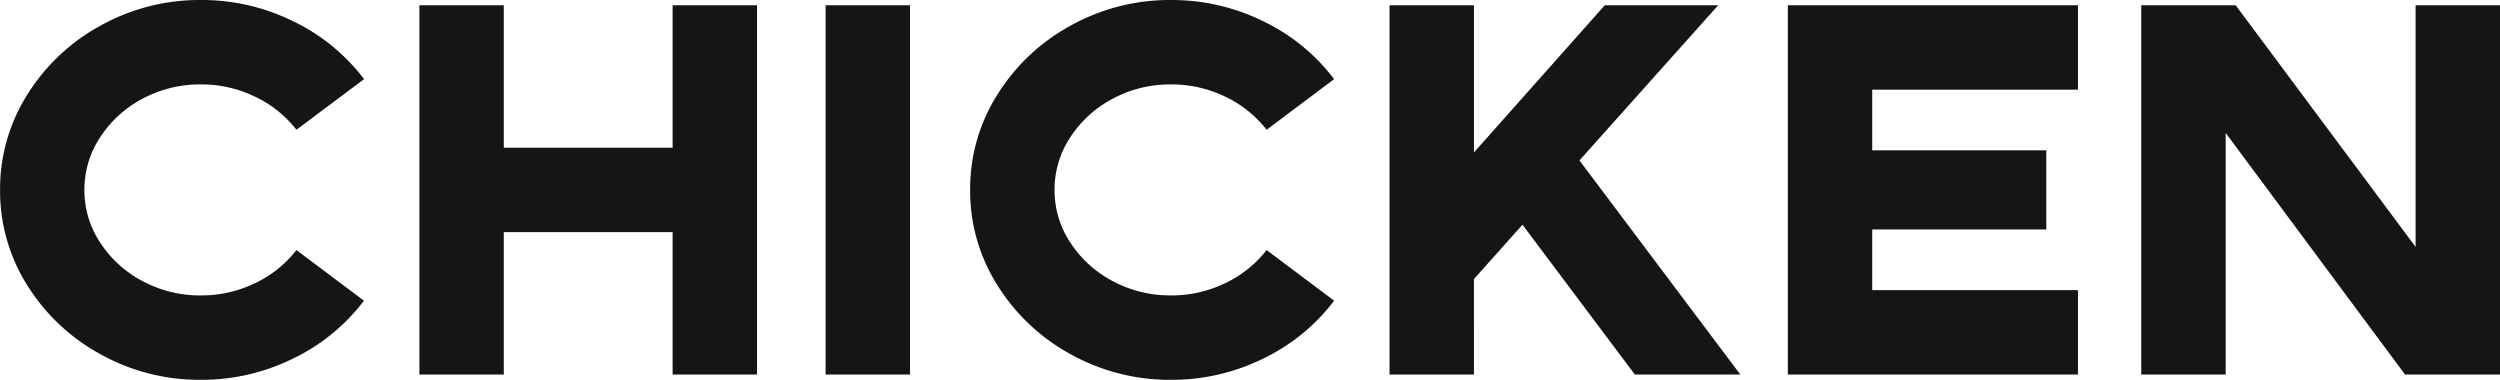 <svg xmlns="http://www.w3.org/2000/svg" width="161.126" height="24.48" viewBox="0 0 161.126 24.48">
  <path id="パス_1780" data-name="パス 1780" d="M-68.051.34a13.14,13.14,0,0,1-6.477-1.649,12.755,12.755,0,0,1-4.726-4.454A11.366,11.366,0,0,1-81-11.9a11.366,11.366,0,0,1,1.751-6.137,12.755,12.755,0,0,1,4.726-4.454,13.14,13.14,0,0,1,6.477-1.649,13.32,13.32,0,0,1,5.916,1.36,12.575,12.575,0,0,1,4.59,3.74L-61.9-15.776a7.366,7.366,0,0,0-2.686-2.142,7.924,7.924,0,0,0-3.468-.782,7.843,7.843,0,0,0-3.757.918A7.327,7.327,0,0,0-74.545-15.3a6.1,6.1,0,0,0-1.02,3.4,6.1,6.1,0,0,0,1.02,3.4,7.327,7.327,0,0,0,2.737,2.482,7.843,7.843,0,0,0,3.757.918,7.924,7.924,0,0,0,3.468-.782A7.366,7.366,0,0,0-61.9-8.024l4.352,3.264a12.575,12.575,0,0,1-4.59,3.74A13.32,13.32,0,0,1-68.051.34ZM-53.975-23.8h5.44v9.18h10.88V-23.8h5.44V0h-5.44V-9.18h-10.88V0h-5.44Zm26.18,0h5.44V0h-5.44ZM-5.525.34A13.14,13.14,0,0,1-12-1.309a12.755,12.755,0,0,1-4.726-4.454A11.366,11.366,0,0,1-18.479-11.9a11.366,11.366,0,0,1,1.751-6.137A12.755,12.755,0,0,1-12-22.491,13.14,13.14,0,0,1-5.525-24.14,13.32,13.32,0,0,1,.391-22.78a12.575,12.575,0,0,1,4.59,3.74L.629-15.776a7.366,7.366,0,0,0-2.686-2.142A7.924,7.924,0,0,0-5.525-18.7a7.843,7.843,0,0,0-3.757.918A7.327,7.327,0,0,0-12.019-15.3a6.1,6.1,0,0,0-1.02,3.4,6.1,6.1,0,0,0,1.02,3.4A7.327,7.327,0,0,0-9.282-6.018,7.843,7.843,0,0,0-5.525-5.1a7.924,7.924,0,0,0,3.468-.782A7.366,7.366,0,0,0,.629-8.024L4.981-4.76A12.575,12.575,0,0,1,.391-1.02,13.32,13.32,0,0,1-5.525.34ZM8.551-23.8h5.44v9.486L22.423-23.8h7.31l-8.942,10L31.161,0h-6.8L17.119-9.656l-3.128,3.5V0H8.551Zm25.67,0h18.7v5.44H39.661v3.91h11.22v5.1H39.661v3.91h13.26V0h-18.7ZM57-23.8h6.086L74.681-8.228V-23.8h5.44V0H74L62.441-15.572V0H57Z" transform="translate(81.005 24.14)" fill="#151515"/>
</svg>
